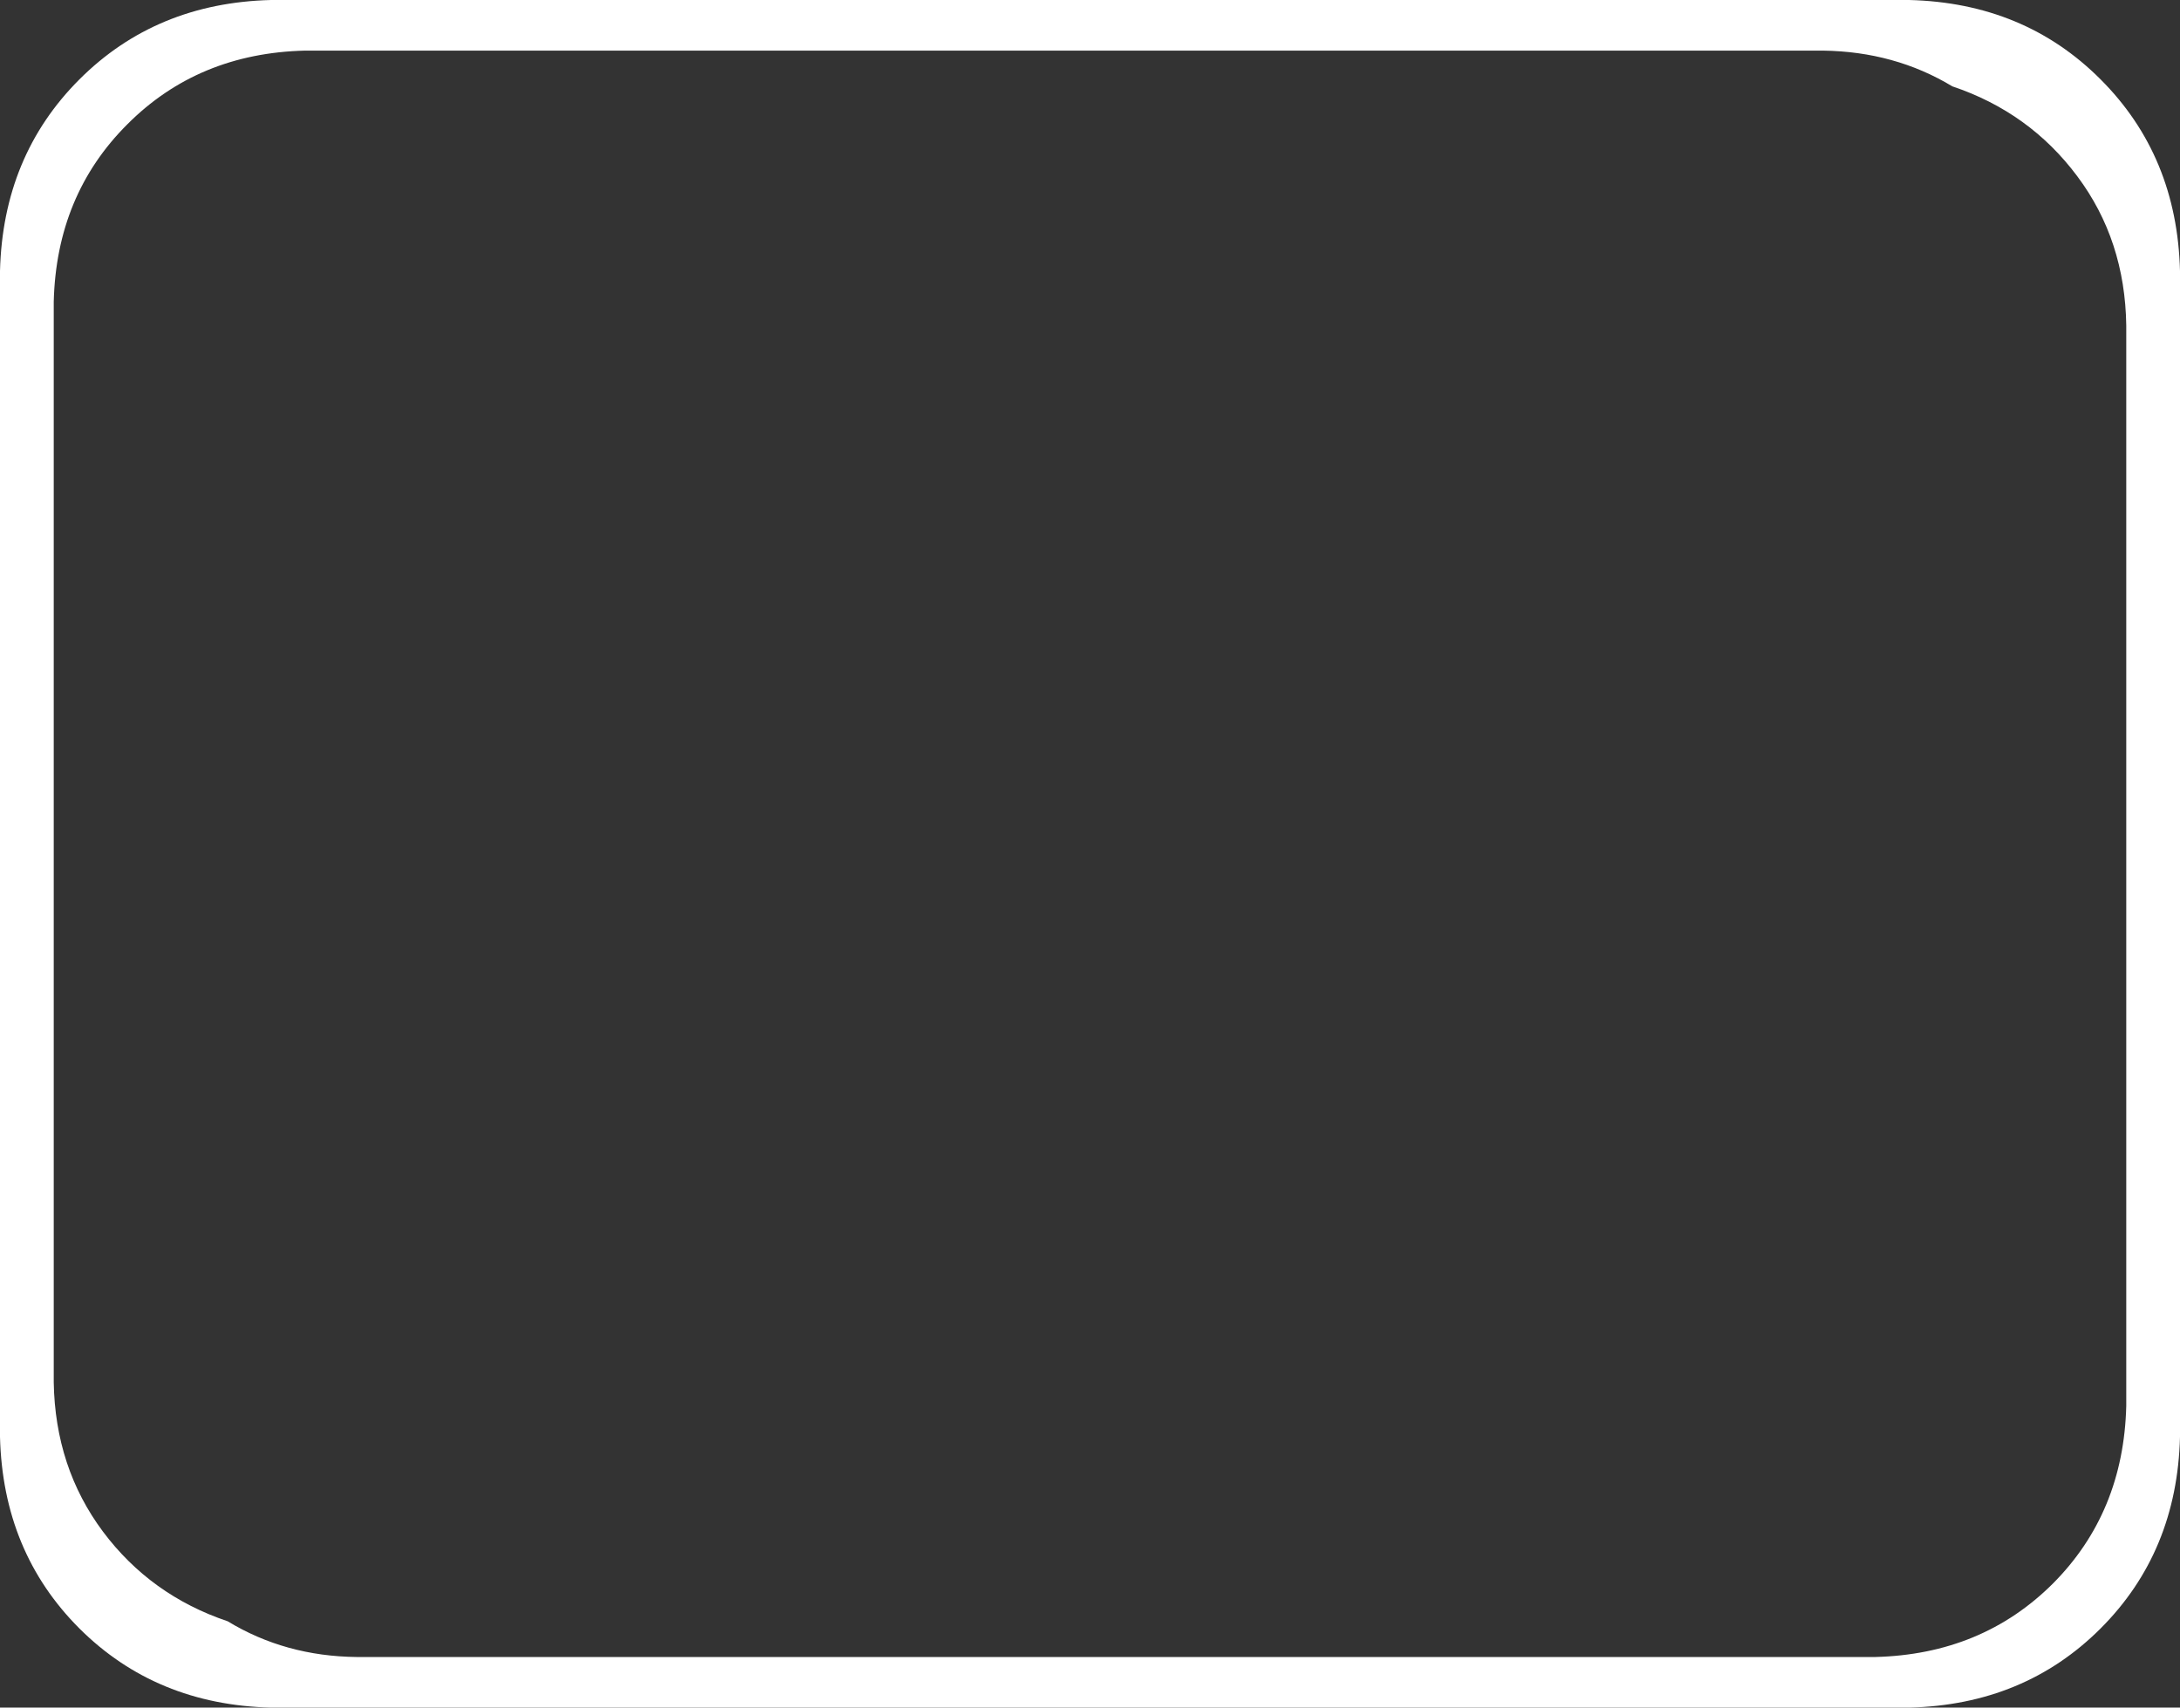 <?xml version="1.0" encoding="UTF-8" standalone="no"?>
<svg xmlns:xlink="http://www.w3.org/1999/xlink" height="355.95px" width="454.35px" xmlns="http://www.w3.org/2000/svg">
  <rect width="100%" height="100%" fill="#333333" stroke="none"/>
  <g transform="matrix(1.0, 0.0, 0.0, 1.0, 11.2, 10.55)">
    <path d="M431.95 57.3 Q431.7 39.5 421.75 26.2 411.8 12.85 395.7 7.45 383.7 0.2 368.75 0.0 L52.35 0.0 Q30.1 0.55 15.35 15.35 0.55 30.1 0.0 52.35 L0.0 277.6 Q0.3 295.35 10.25 308.7 20.2 322.0 36.25 327.4 48.25 334.7 63.2 334.85 L379.6 334.85 Q401.85 334.3 416.65 319.55 431.4 304.75 431.95 282.5 L431.95 57.3 M45.3 -10.55 L386.7 -10.55 Q410.7 -9.95 426.6 6.0 442.55 21.95 443.15 45.95 L443.15 288.95 Q442.55 312.95 426.6 328.9 410.7 344.8 386.7 345.4 L45.3 345.4 Q21.3 344.8 5.35 328.9 -10.6 312.95 -11.2 288.95 L-11.2 45.95 Q-10.6 21.95 5.35 6.0 21.3 -9.95 45.3 -10.55" fill="#ffffff" fill-rule="evenodd" stroke="none"/>
  </g>
</svg>
